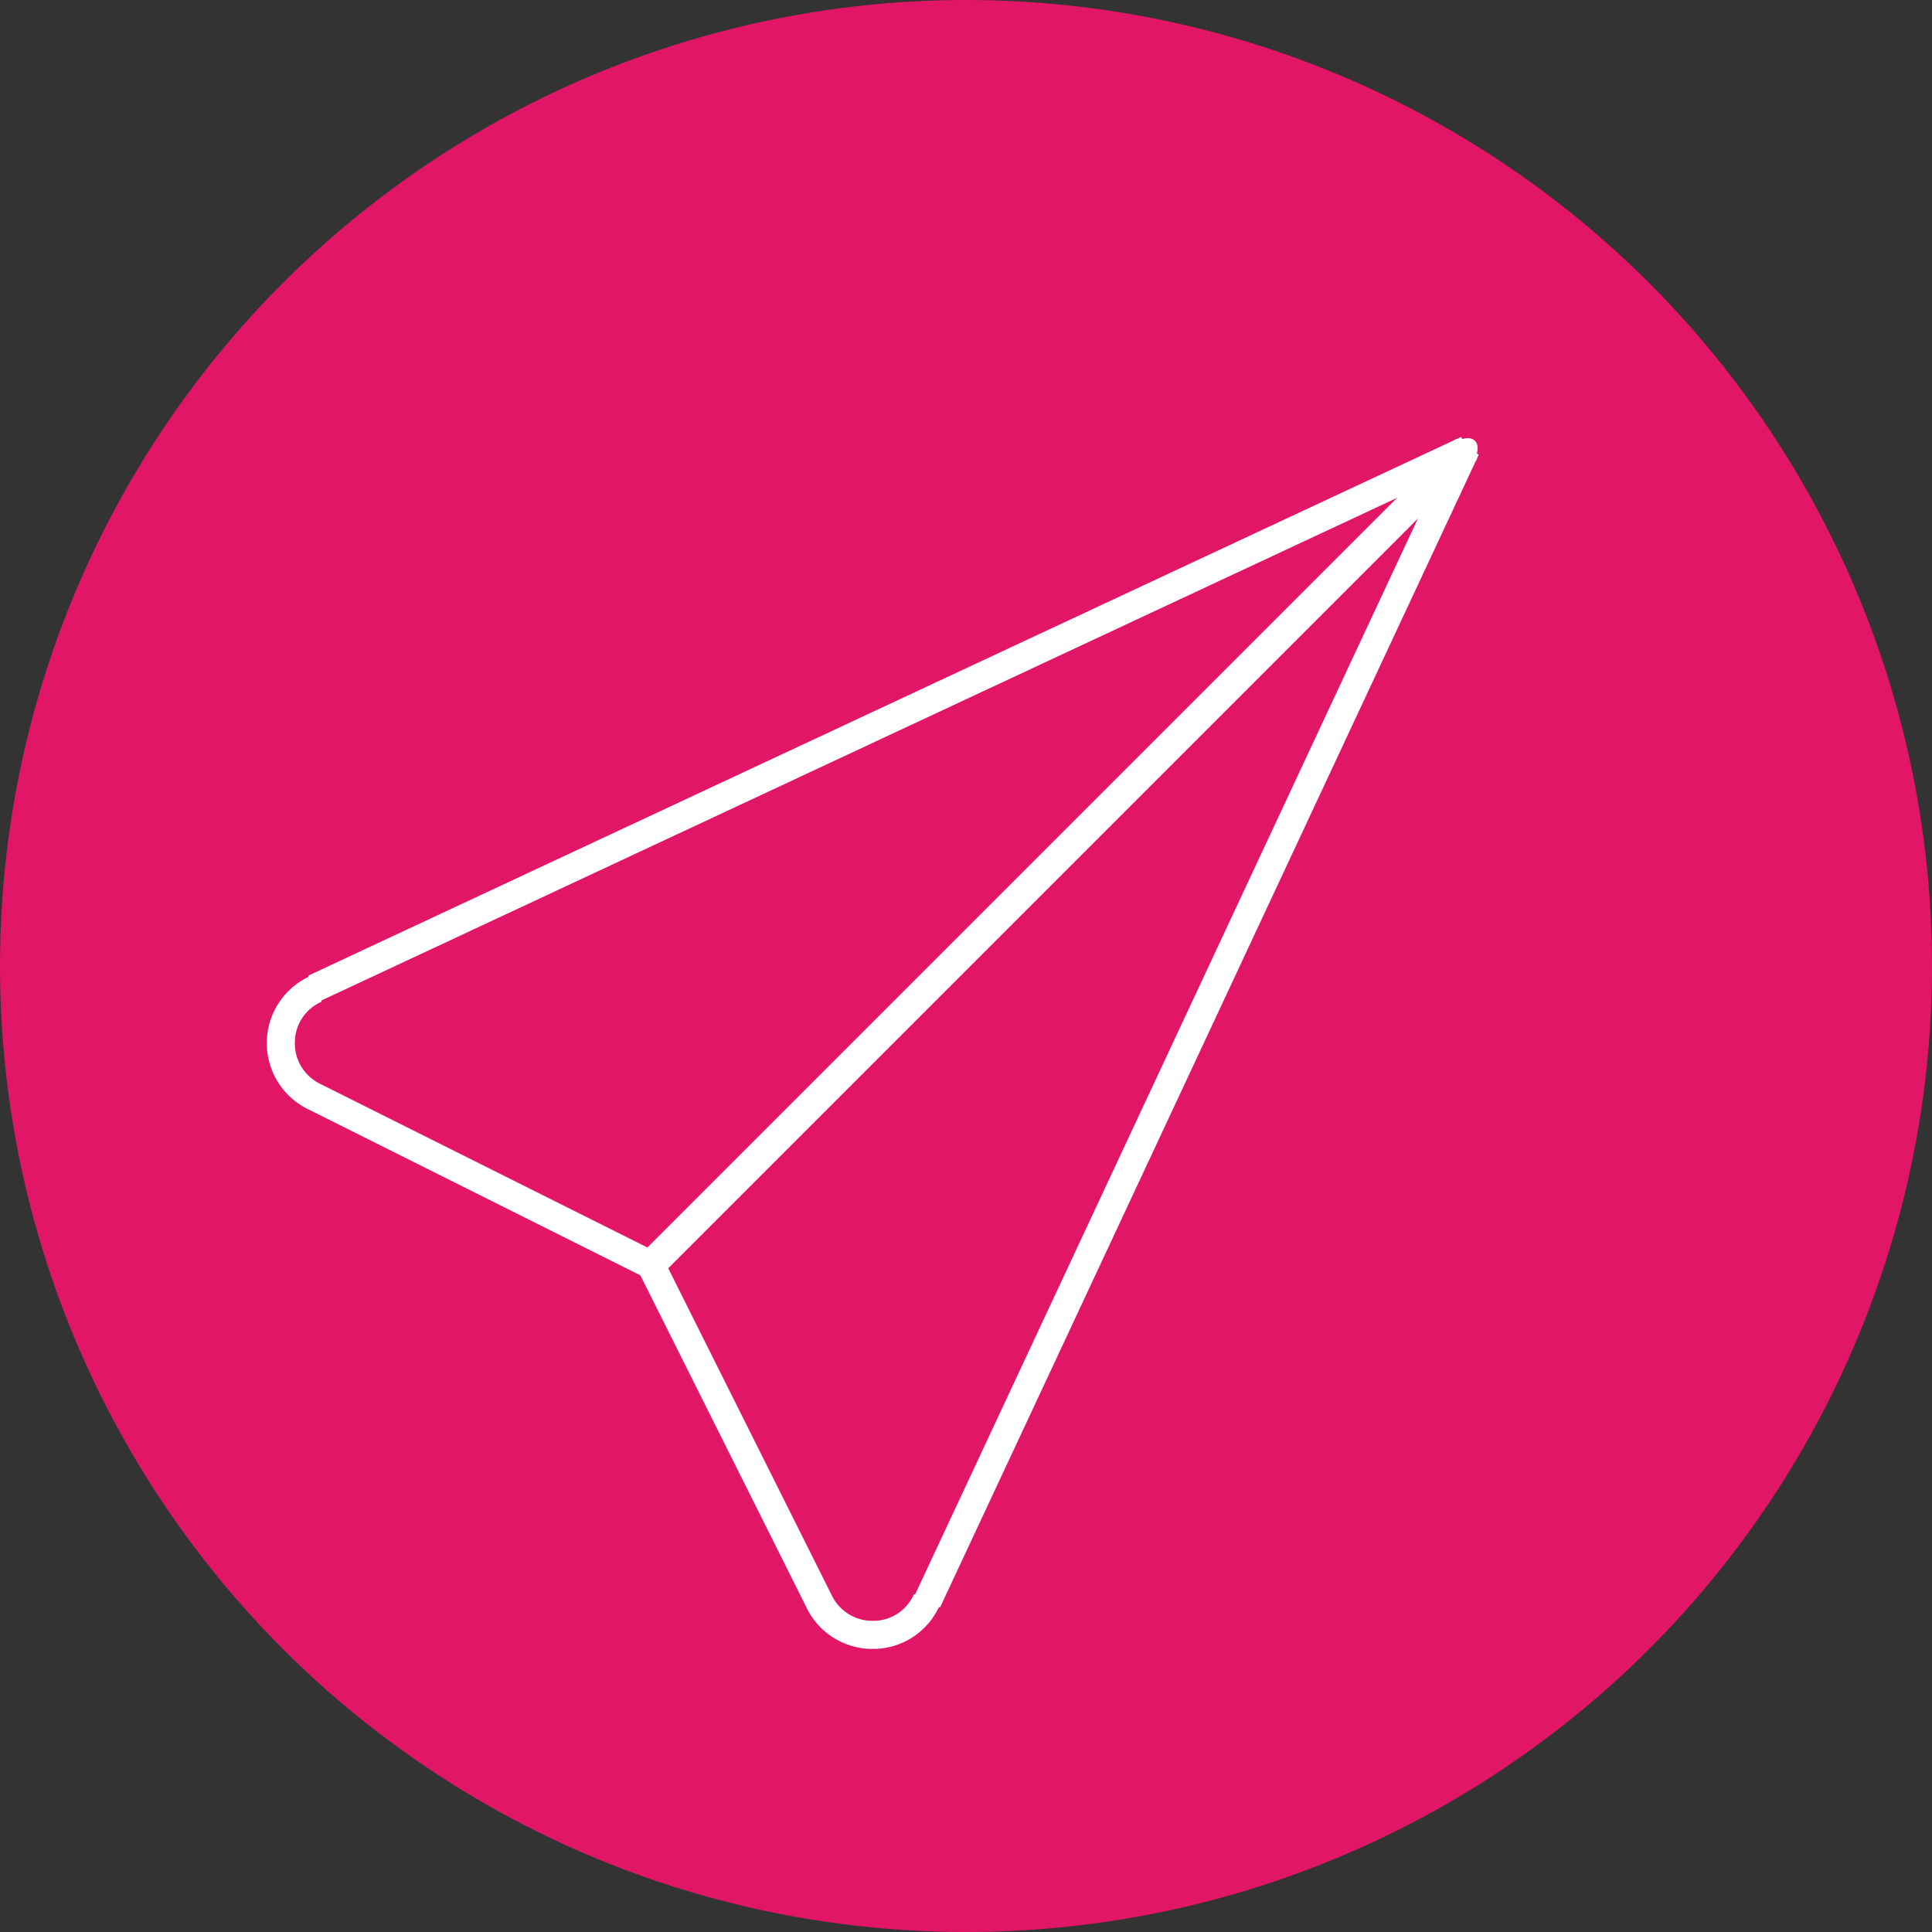 <?xml version="1.0" encoding="UTF-8"?> <svg xmlns="http://www.w3.org/2000/svg" width="172" height="172" viewBox="0 0 172 172"><rect x="0" y="0" width="172" height="172" fill="#333333" stroke="none"/><g transform="translate(-691 -5514)"><circle cx="86" cy="86" r="86" transform="translate(691 5514)" fill="#e21666"></circle><g transform="translate(669.813 5508.913)"><path d="M78.623,119.215,48.54,104.174a6.541,6.541,0,0,1,.1-11.737l.023-.13,102.59-47.94,1.413,2.016-72.6,72.6Zm-28.95-17.27,29.262,14.631L145.87,49.641,49.815,94.527l-.023.129a3.952,3.952,0,0,0-2.354,3.575A4,4,0,0,0,49.673,101.945Z" transform="translate(0 -0.376)" fill="#fff"></path><path d="M106.681,152.242a6.522,6.522,0,0,1-5.857-3.6l0-.009L85.782,118.556l.234-1.443,72.6-72.6,2.016,1.413-47.94,102.59-.13.023A6.465,6.465,0,0,1,106.681,152.242Zm-3.629-4.736a4.014,4.014,0,0,0,3.629,2.236,3.943,3.943,0,0,0,3.66-2.355l.129-.023,44.886-96.055L88.421,118.244Z" transform="translate(-7.799 -0.357)" fill="#fff"></path><ellipse cx="1.698" cy="1.132" rx="1.698" ry="1.132" transform="matrix(0.691, -0.723, 0.723, 0.691, 149.317, 45.993)" fill="#fff"></ellipse></g></g></svg> 
